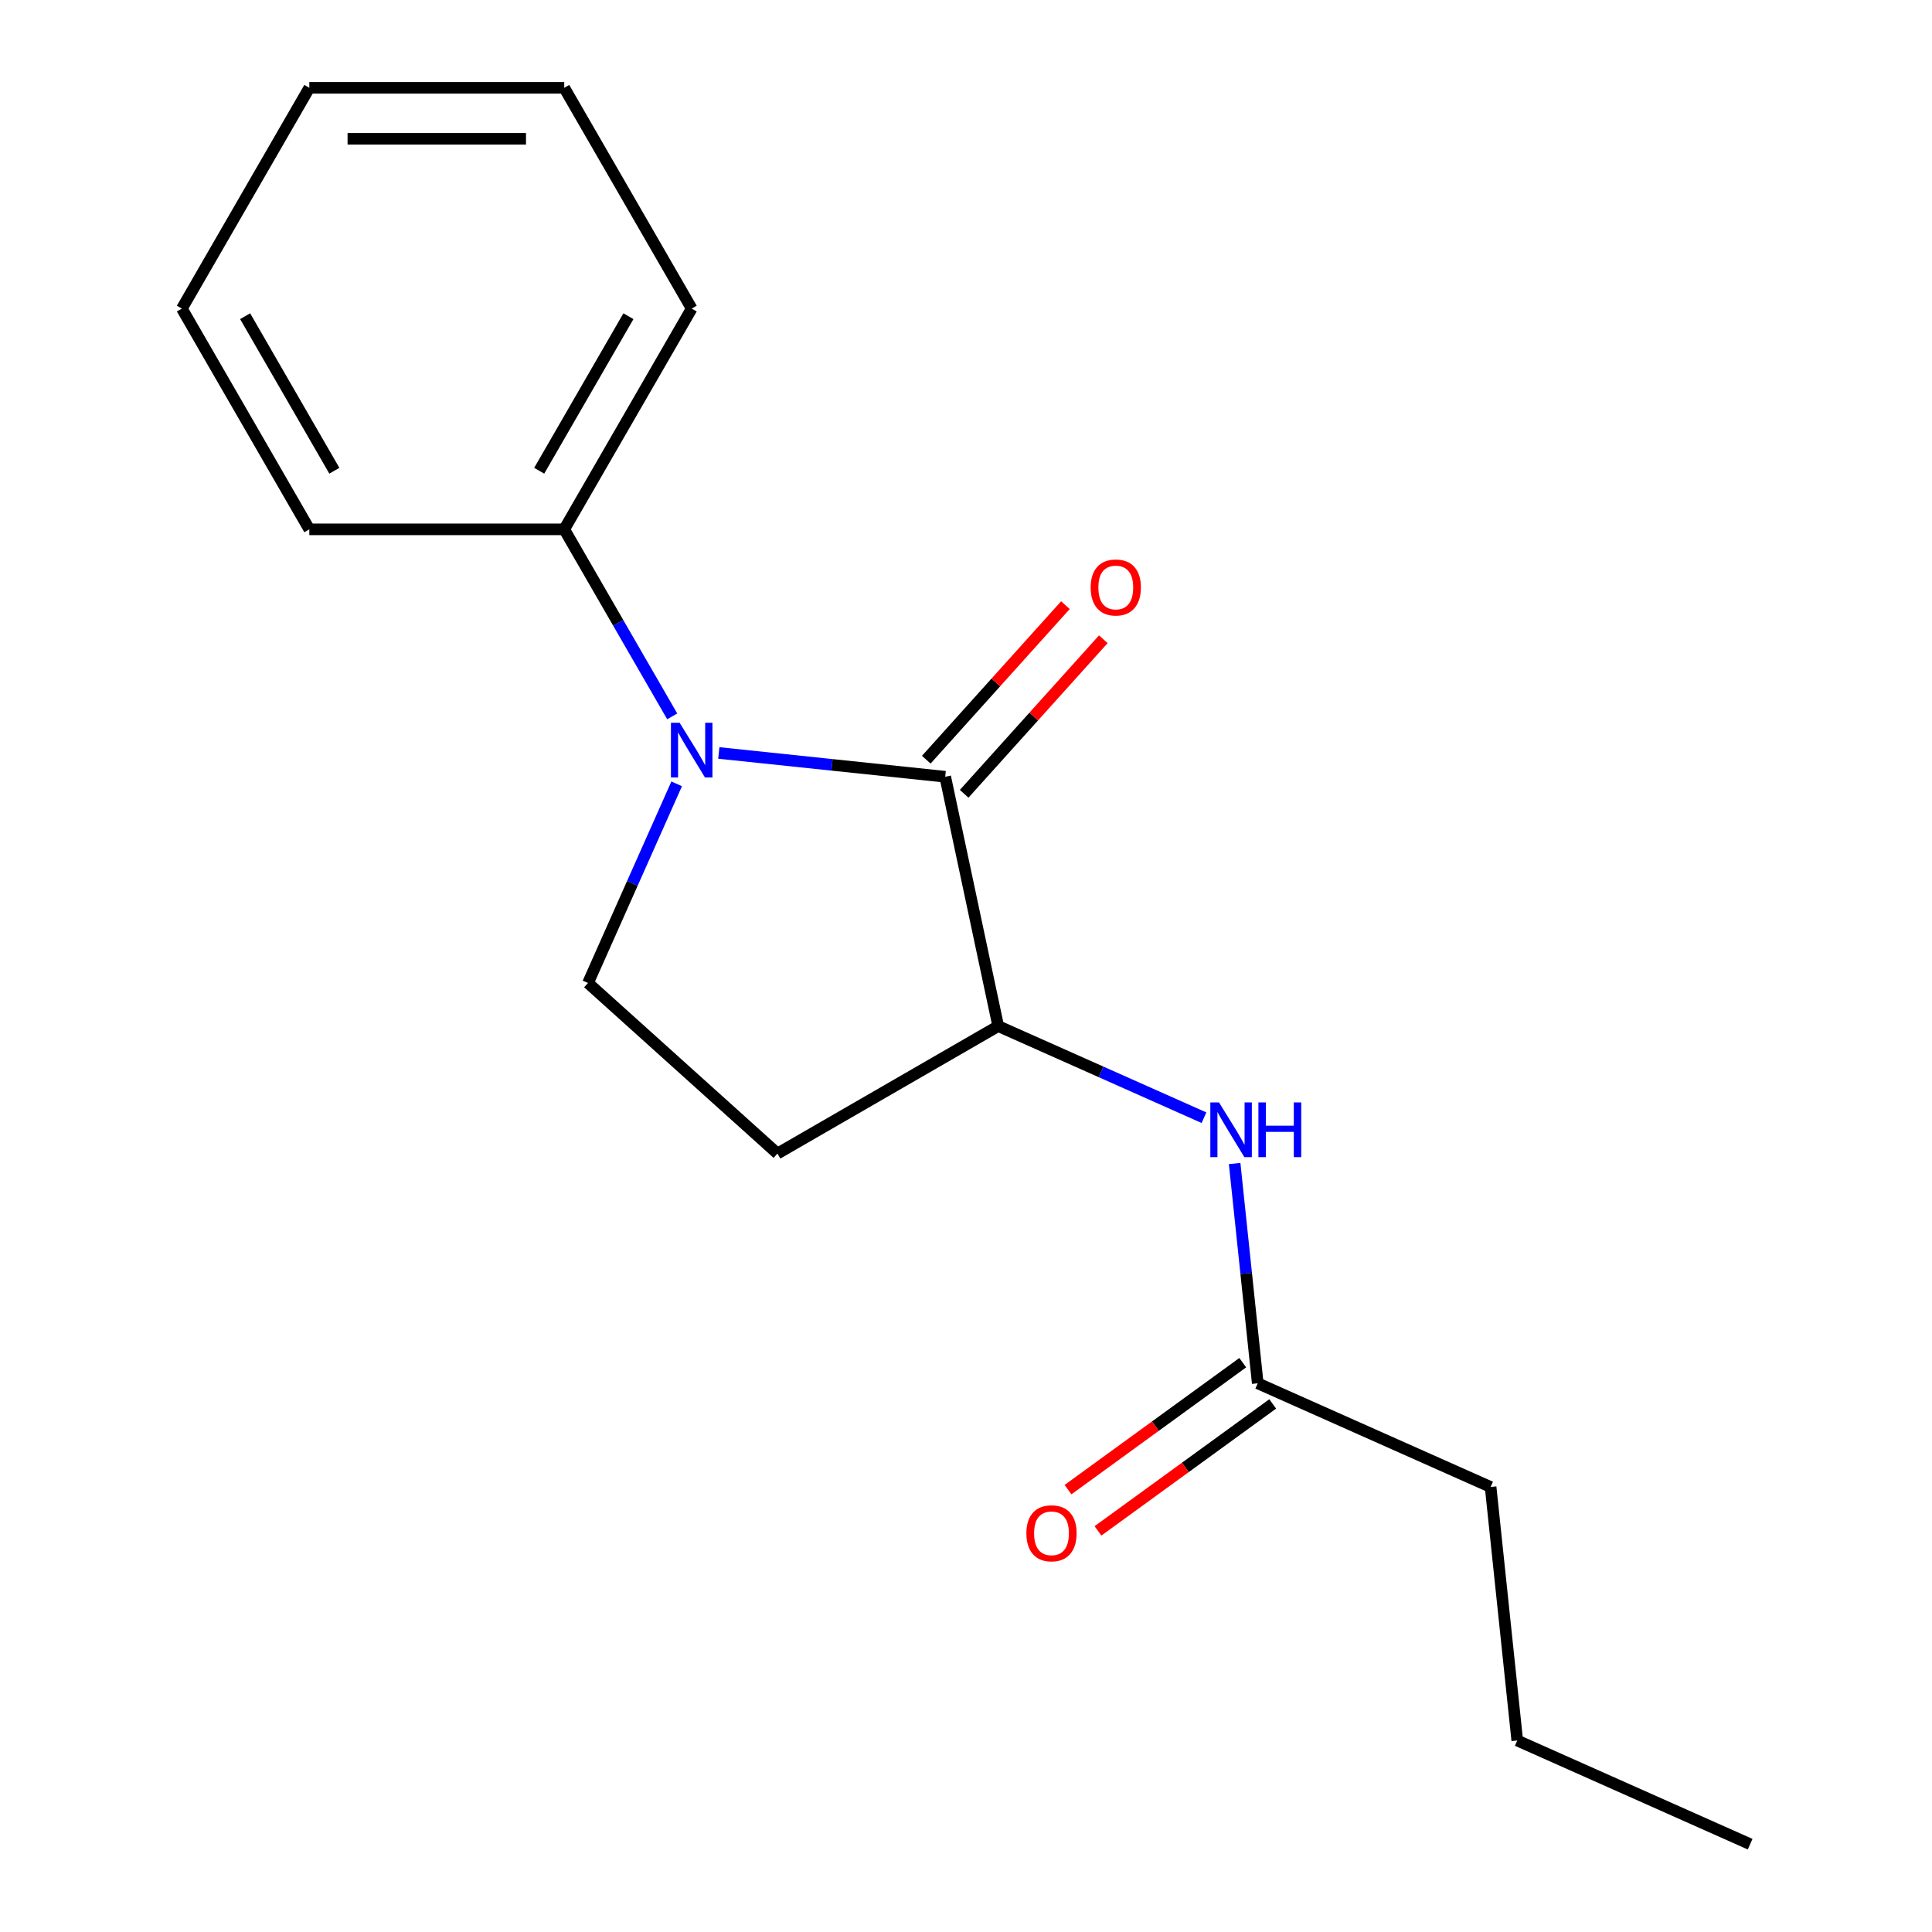 <?xml version='1.0' encoding='iso-8859-1'?>
<svg version='1.1' baseProfile='full'
              xmlns='http://www.w3.org/2000/svg'
                      xmlns:rdkit='http://www.rdkit.org/xml'
                      xmlns:xlink='http://www.w3.org/1999/xlink'
                  xml:space='preserve'
width='1000px' height='1000px' viewBox='0 0 1000 1000'>
<!-- END OF HEADER -->
<rect style='opacity:1.0;fill:#FFFFFF;stroke:none' width='1000' height='1000' x='0' y='0'> </rect>
<path class='bond-0' d='M 372.059,389.729 L 430.65,395.887' style='fill:none;fill-rule:evenodd;stroke:#0000FF;stroke-width:6px;stroke-linecap:butt;stroke-linejoin:miter;stroke-opacity:1' />
<path class='bond-0' d='M 430.65,395.887 L 489.241,402.045' style='fill:none;fill-rule:evenodd;stroke:#000000;stroke-width:6px;stroke-linecap:butt;stroke-linejoin:miter;stroke-opacity:1' />
<path class='bond-2' d='M 350.247,405.712 L 327.301,457.251' style='fill:none;fill-rule:evenodd;stroke:#0000FF;stroke-width:6px;stroke-linecap:butt;stroke-linejoin:miter;stroke-opacity:1' />
<path class='bond-2' d='M 327.301,457.251 L 304.354,508.79' style='fill:none;fill-rule:evenodd;stroke:#000000;stroke-width:6px;stroke-linecap:butt;stroke-linejoin:miter;stroke-opacity:1' />
<path class='bond-6' d='M 347.941,370.795 L 319.995,322.391' style='fill:none;fill-rule:evenodd;stroke:#0000FF;stroke-width:6px;stroke-linecap:butt;stroke-linejoin:miter;stroke-opacity:1' />
<path class='bond-6' d='M 319.995,322.391 L 292.049,273.987' style='fill:none;fill-rule:evenodd;stroke:#000000;stroke-width:6px;stroke-linecap:butt;stroke-linejoin:miter;stroke-opacity:1' />
<path class='bond-1' d='M 489.241,402.045 L 516.674,531.106' style='fill:none;fill-rule:evenodd;stroke:#000000;stroke-width:6px;stroke-linecap:butt;stroke-linejoin:miter;stroke-opacity:1' />
<path class='bond-7' d='M 499.046,410.874 L 535.06,370.877' style='fill:none;fill-rule:evenodd;stroke:#000000;stroke-width:6px;stroke-linecap:butt;stroke-linejoin:miter;stroke-opacity:1' />
<path class='bond-7' d='M 535.06,370.877 L 571.074,330.88' style='fill:none;fill-rule:evenodd;stroke:#FF0000;stroke-width:6px;stroke-linecap:butt;stroke-linejoin:miter;stroke-opacity:1' />
<path class='bond-7' d='M 479.436,393.217 L 515.449,353.219' style='fill:none;fill-rule:evenodd;stroke:#000000;stroke-width:6px;stroke-linecap:butt;stroke-linejoin:miter;stroke-opacity:1' />
<path class='bond-7' d='M 515.449,353.219 L 551.463,313.222' style='fill:none;fill-rule:evenodd;stroke:#FF0000;stroke-width:6px;stroke-linecap:butt;stroke-linejoin:miter;stroke-opacity:1' />
<path class='bond-3' d='M 516.674,531.106 L 569.923,554.813' style='fill:none;fill-rule:evenodd;stroke:#000000;stroke-width:6px;stroke-linecap:butt;stroke-linejoin:miter;stroke-opacity:1' />
<path class='bond-3' d='M 569.923,554.813 L 623.171,578.521' style='fill:none;fill-rule:evenodd;stroke:#0000FF;stroke-width:6px;stroke-linecap:butt;stroke-linejoin:miter;stroke-opacity:1' />
<path class='bond-17' d='M 516.674,531.106 L 402.407,597.077' style='fill:none;fill-rule:evenodd;stroke:#000000;stroke-width:6px;stroke-linecap:butt;stroke-linejoin:miter;stroke-opacity:1' />
<path class='bond-4' d='M 304.354,508.79 L 402.407,597.077' style='fill:none;fill-rule:evenodd;stroke:#000000;stroke-width:6px;stroke-linecap:butt;stroke-linejoin:miter;stroke-opacity:1' />
<path class='bond-5' d='M 639.045,602.23 L 645.023,659.111' style='fill:none;fill-rule:evenodd;stroke:#0000FF;stroke-width:6px;stroke-linecap:butt;stroke-linejoin:miter;stroke-opacity:1' />
<path class='bond-5' d='M 645.023,659.111 L 651.002,715.992' style='fill:none;fill-rule:evenodd;stroke:#000000;stroke-width:6px;stroke-linecap:butt;stroke-linejoin:miter;stroke-opacity:1' />
<path class='bond-8' d='M 643.246,705.318 L 598.023,738.174' style='fill:none;fill-rule:evenodd;stroke:#000000;stroke-width:6px;stroke-linecap:butt;stroke-linejoin:miter;stroke-opacity:1' />
<path class='bond-8' d='M 598.023,738.174 L 552.801,771.031' style='fill:none;fill-rule:evenodd;stroke:#FF0000;stroke-width:6px;stroke-linecap:butt;stroke-linejoin:miter;stroke-opacity:1' />
<path class='bond-8' d='M 658.757,726.667 L 613.534,759.523' style='fill:none;fill-rule:evenodd;stroke:#000000;stroke-width:6px;stroke-linecap:butt;stroke-linejoin:miter;stroke-opacity:1' />
<path class='bond-8' d='M 613.534,759.523 L 568.311,792.38' style='fill:none;fill-rule:evenodd;stroke:#FF0000;stroke-width:6px;stroke-linecap:butt;stroke-linejoin:miter;stroke-opacity:1' />
<path class='bond-9' d='M 651.002,715.992 L 771.538,769.659' style='fill:none;fill-rule:evenodd;stroke:#000000;stroke-width:6px;stroke-linecap:butt;stroke-linejoin:miter;stroke-opacity:1' />
<path class='bond-10' d='M 292.049,273.987 L 358.021,159.721' style='fill:none;fill-rule:evenodd;stroke:#000000;stroke-width:6px;stroke-linecap:butt;stroke-linejoin:miter;stroke-opacity:1' />
<path class='bond-10' d='M 279.091,243.653 L 325.271,163.667' style='fill:none;fill-rule:evenodd;stroke:#000000;stroke-width:6px;stroke-linecap:butt;stroke-linejoin:miter;stroke-opacity:1' />
<path class='bond-11' d='M 292.049,273.987 L 160.105,273.987' style='fill:none;fill-rule:evenodd;stroke:#000000;stroke-width:6px;stroke-linecap:butt;stroke-linejoin:miter;stroke-opacity:1' />
<path class='bond-12' d='M 771.538,769.659 L 785.33,900.879' style='fill:none;fill-rule:evenodd;stroke:#000000;stroke-width:6px;stroke-linecap:butt;stroke-linejoin:miter;stroke-opacity:1' />
<path class='bond-15' d='M 358.021,159.721 L 292.049,45.455' style='fill:none;fill-rule:evenodd;stroke:#000000;stroke-width:6px;stroke-linecap:butt;stroke-linejoin:miter;stroke-opacity:1' />
<path class='bond-14' d='M 160.105,273.987 L 94.134,159.721' style='fill:none;fill-rule:evenodd;stroke:#000000;stroke-width:6px;stroke-linecap:butt;stroke-linejoin:miter;stroke-opacity:1' />
<path class='bond-14' d='M 173.063,243.653 L 126.883,163.667' style='fill:none;fill-rule:evenodd;stroke:#000000;stroke-width:6px;stroke-linecap:butt;stroke-linejoin:miter;stroke-opacity:1' />
<path class='bond-13' d='M 785.33,900.879 L 905.866,954.545' style='fill:none;fill-rule:evenodd;stroke:#000000;stroke-width:6px;stroke-linecap:butt;stroke-linejoin:miter;stroke-opacity:1' />
<path class='bond-16' d='M 94.134,159.721 L 160.105,45.455' style='fill:none;fill-rule:evenodd;stroke:#000000;stroke-width:6px;stroke-linecap:butt;stroke-linejoin:miter;stroke-opacity:1' />
<path class='bond-18' d='M 292.049,45.455 L 160.105,45.455' style='fill:none;fill-rule:evenodd;stroke:#000000;stroke-width:6px;stroke-linecap:butt;stroke-linejoin:miter;stroke-opacity:1' />
<path class='bond-18' d='M 272.257,71.843 L 179.897,71.843' style='fill:none;fill-rule:evenodd;stroke:#000000;stroke-width:6px;stroke-linecap:butt;stroke-linejoin:miter;stroke-opacity:1' />
<path  class='atom-0' d='M 351.761 374.094
L 361.041 389.094
Q 361.961 390.574, 363.441 393.254
Q 364.921 395.934, 365.001 396.094
L 365.001 374.094
L 368.761 374.094
L 368.761 402.414
L 364.881 402.414
L 354.921 386.014
Q 353.761 384.094, 352.521 381.894
Q 351.321 379.694, 350.961 379.014
L 350.961 402.414
L 347.281 402.414
L 347.281 374.094
L 351.761 374.094
' fill='#0000FF'/>
<path  class='atom-4' d='M 630.95 570.612
L 640.23 585.612
Q 641.15 587.092, 642.63 589.772
Q 644.11 592.452, 644.19 592.612
L 644.19 570.612
L 647.95 570.612
L 647.95 598.932
L 644.07 598.932
L 634.11 582.532
Q 632.95 580.612, 631.71 578.412
Q 630.51 576.212, 630.15 575.532
L 630.15 598.932
L 626.47 598.932
L 626.47 570.612
L 630.95 570.612
' fill='#0000FF'/>
<path  class='atom-4' d='M 651.35 570.612
L 655.19 570.612
L 655.19 582.652
L 669.67 582.652
L 669.67 570.612
L 673.51 570.612
L 673.51 598.932
L 669.67 598.932
L 669.67 585.852
L 655.19 585.852
L 655.19 598.932
L 651.35 598.932
L 651.35 570.612
' fill='#0000FF'/>
<path  class='atom-8' d='M 564.529 304.072
Q 564.529 297.272, 567.889 293.472
Q 571.249 289.672, 577.529 289.672
Q 583.809 289.672, 587.169 293.472
Q 590.529 297.272, 590.529 304.072
Q 590.529 310.952, 587.129 314.872
Q 583.729 318.752, 577.529 318.752
Q 571.289 318.752, 567.889 314.872
Q 564.529 310.992, 564.529 304.072
M 577.529 315.552
Q 581.849 315.552, 584.169 312.672
Q 586.529 309.752, 586.529 304.072
Q 586.529 298.512, 584.169 295.712
Q 581.849 292.872, 577.529 292.872
Q 573.209 292.872, 570.849 295.672
Q 568.529 298.472, 568.529 304.072
Q 568.529 309.792, 570.849 312.672
Q 573.209 315.552, 577.529 315.552
' fill='#FF0000'/>
<path  class='atom-9' d='M 531.257 793.627
Q 531.257 786.827, 534.617 783.027
Q 537.977 779.227, 544.257 779.227
Q 550.537 779.227, 553.897 783.027
Q 557.257 786.827, 557.257 793.627
Q 557.257 800.507, 553.857 804.427
Q 550.457 808.307, 544.257 808.307
Q 538.017 808.307, 534.617 804.427
Q 531.257 800.547, 531.257 793.627
M 544.257 805.107
Q 548.577 805.107, 550.897 802.227
Q 553.257 799.307, 553.257 793.627
Q 553.257 788.067, 550.897 785.267
Q 548.577 782.427, 544.257 782.427
Q 539.937 782.427, 537.577 785.227
Q 535.257 788.027, 535.257 793.627
Q 535.257 799.347, 537.577 802.227
Q 539.937 805.107, 544.257 805.107
' fill='#FF0000'/>
</svg>
